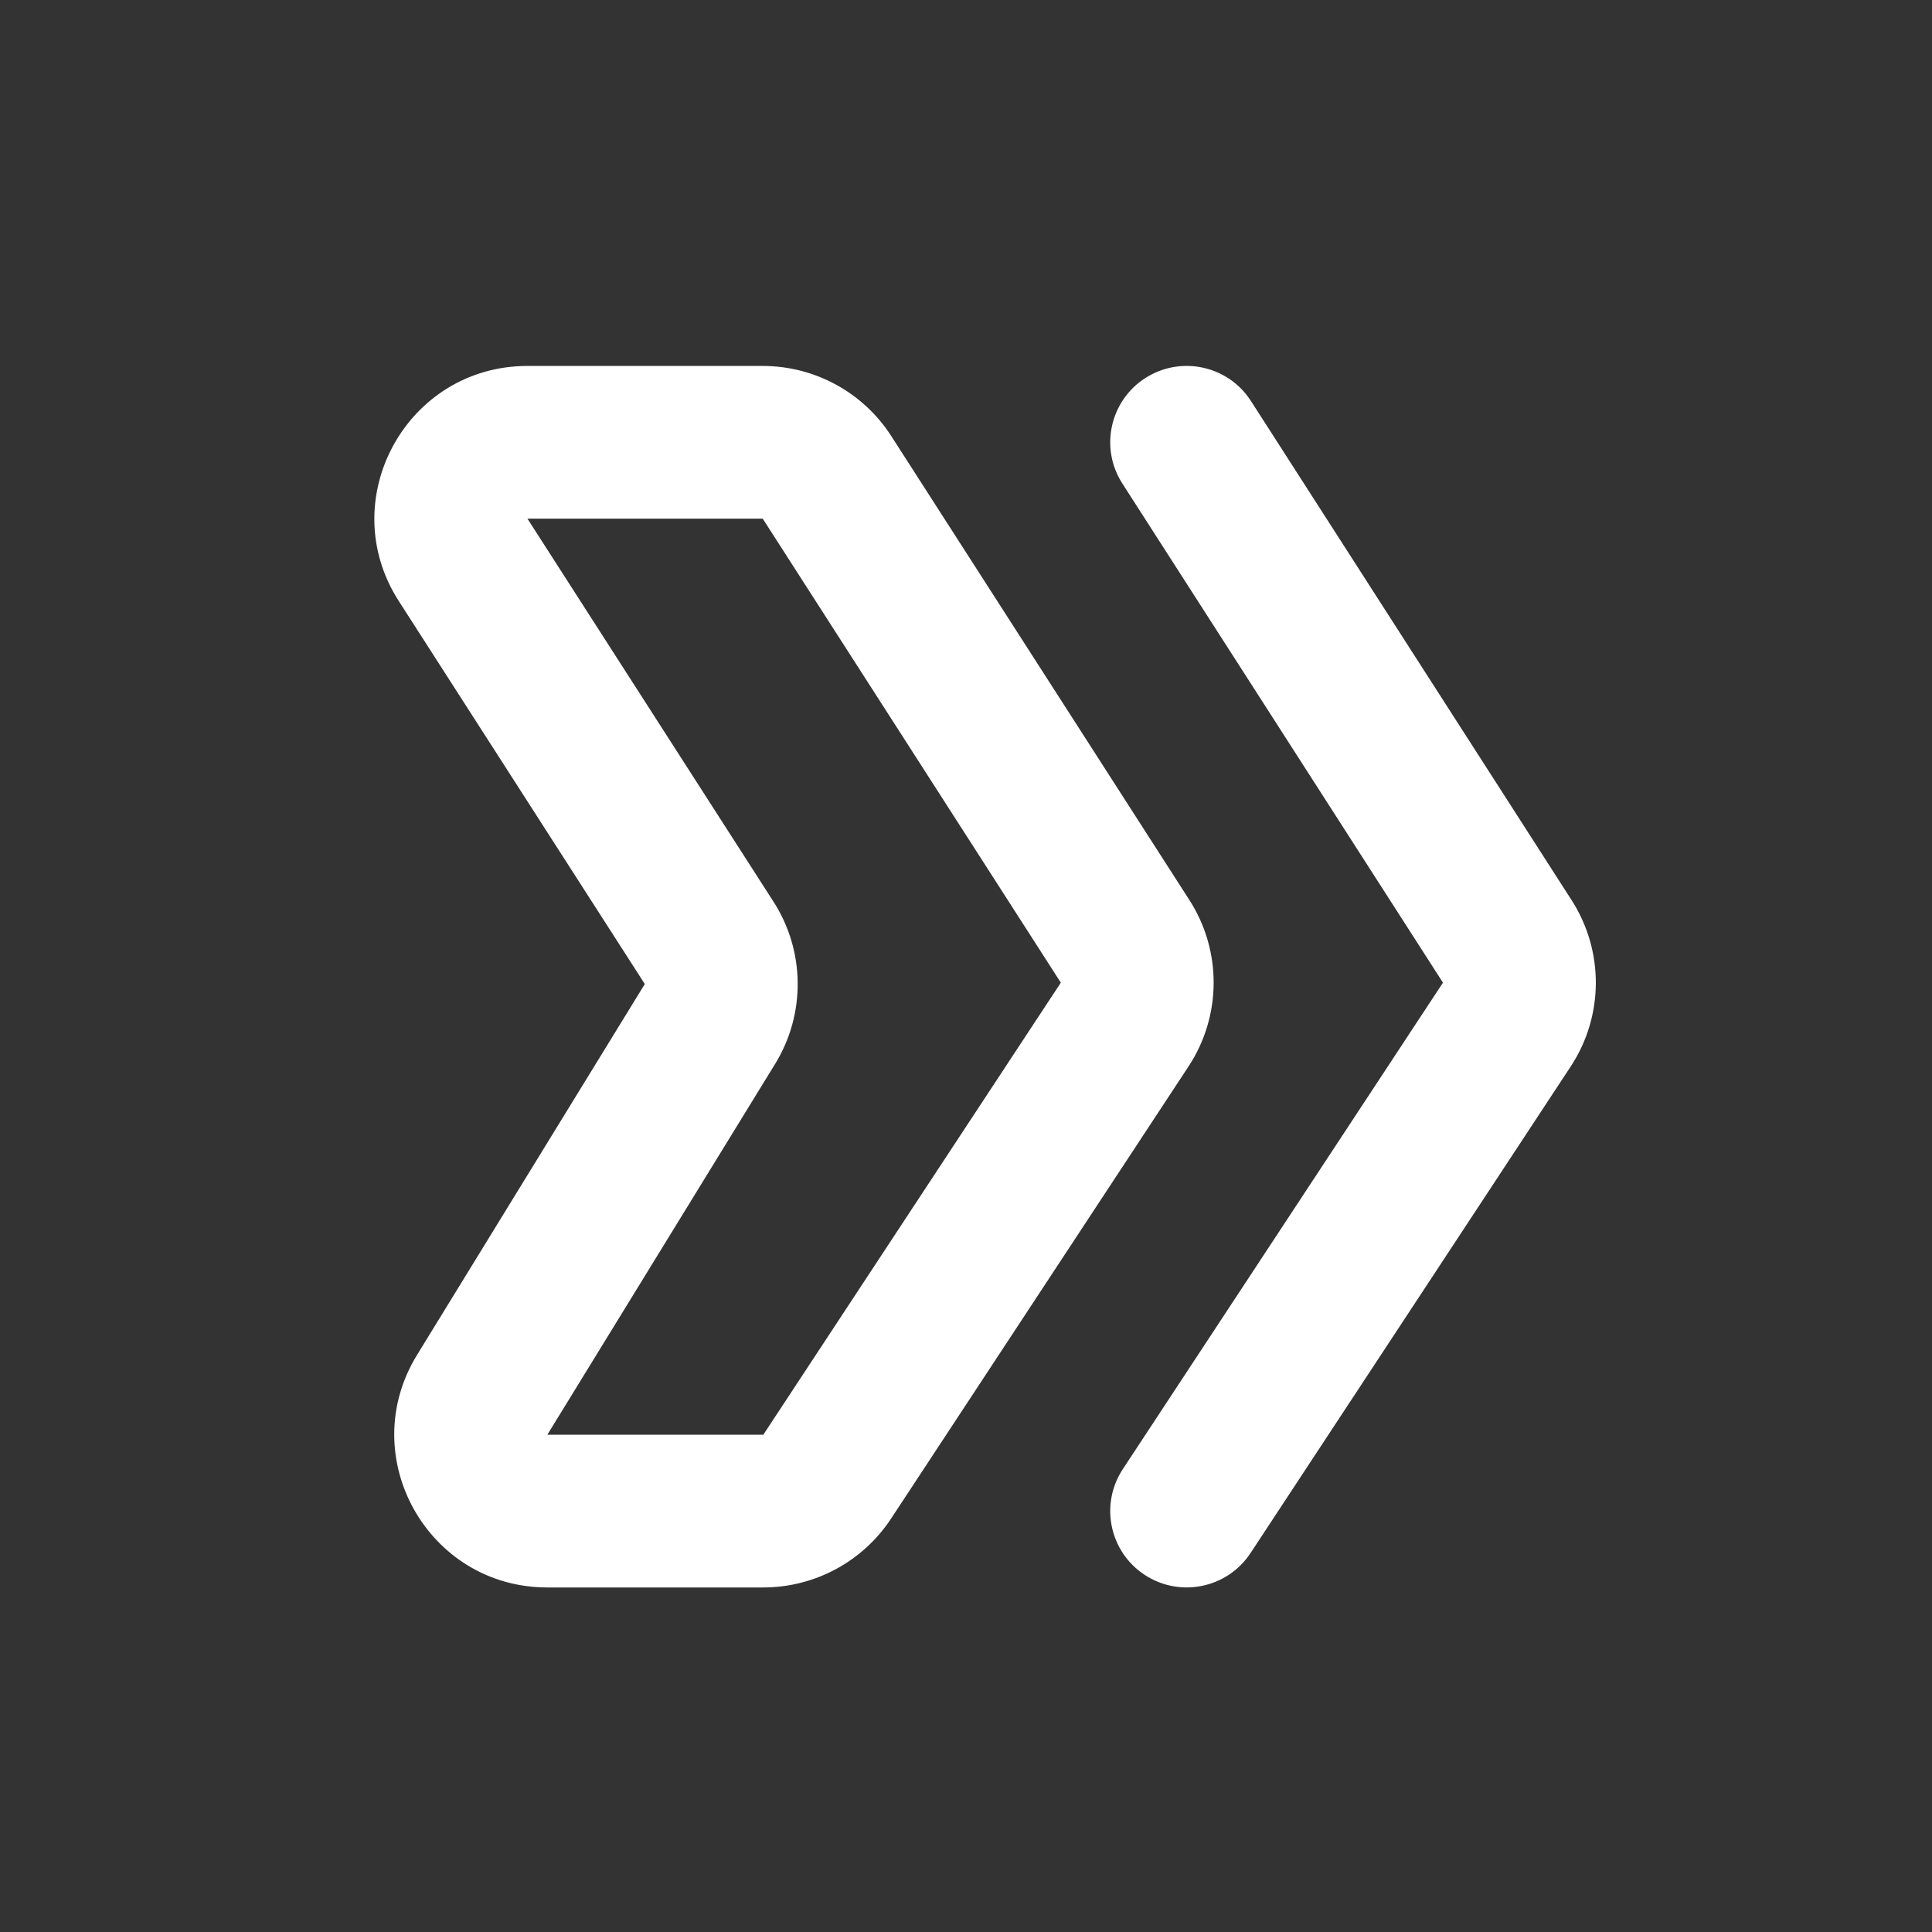 <svg width="24" height="24" viewBox="0 0 24 24" fill="none" xmlns="http://www.w3.org/2000/svg">
<rect x="0" y="0" width="24" height="24" fill="#333333" stroke="none"/>
<g id="Icon/Pipeline">
<path id="Icon" fill-rule="evenodd" clip-rule="evenodd" d="M15.54 4.982C15.257 4.541 14.67 4.413 14.228 4.696C13.787 4.979 13.659 5.566 13.942 6.006L17.925 12.207L13.948 18.25C13.66 18.688 13.781 19.276 14.22 19.564C14.658 19.851 15.247 19.73 15.535 19.292L19.512 13.248C19.924 12.622 19.928 11.813 19.523 11.182L15.54 4.982ZM6.552 4.546C5.051 4.546 4.143 6.205 4.954 7.467L8.01 12.224L5.181 16.831C4.404 18.095 5.315 19.72 6.799 19.72H9.482C10.121 19.72 10.718 19.398 11.069 18.865L14.764 13.248C15.176 12.622 15.181 11.813 14.776 11.182L11.073 5.419C10.724 4.875 10.122 4.546 9.475 4.546H6.552ZM6.552 6.443H9.475L13.178 12.207L9.482 17.823H6.799L9.629 13.216C10.01 12.596 10.002 11.812 9.608 11.2L6.552 6.443Z" fill="#FFFFFF"/>
</g>
</svg>
